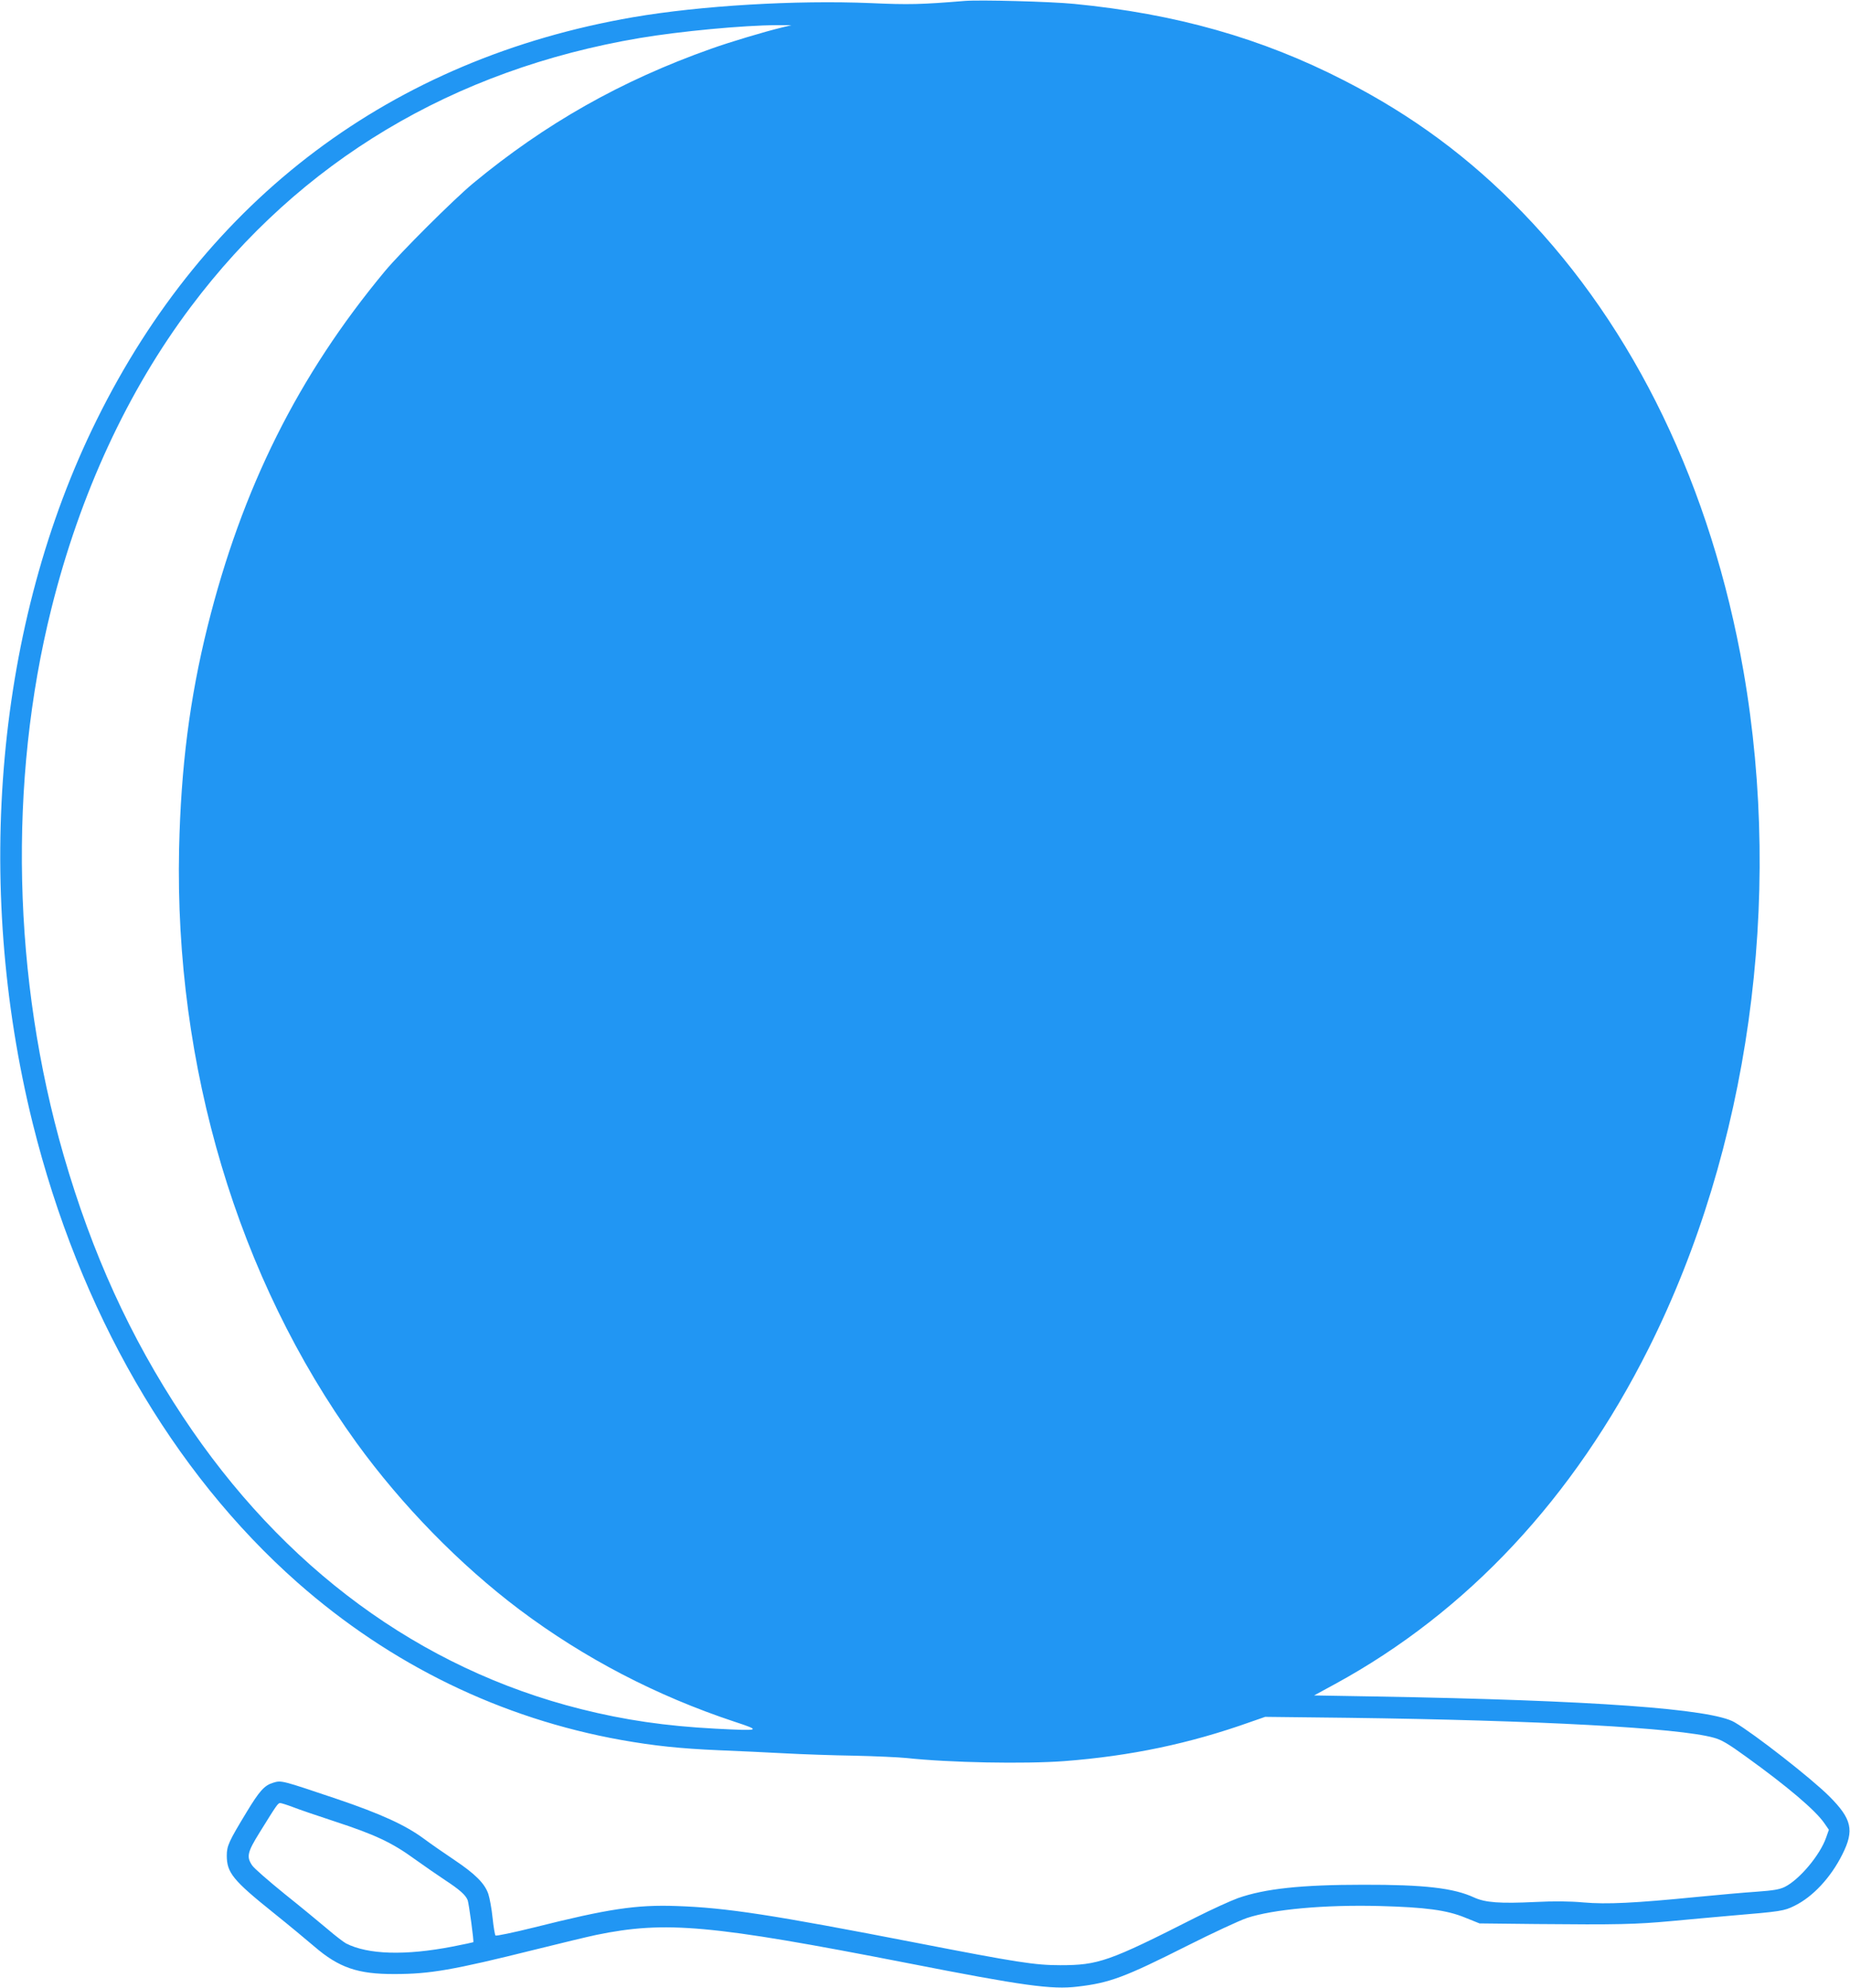 <?xml version="1.0" standalone="no"?>
<!DOCTYPE svg PUBLIC "-//W3C//DTD SVG 20010904//EN"
 "http://www.w3.org/TR/2001/REC-SVG-20010904/DTD/svg10.dtd">
<svg version="1.0" xmlns="http://www.w3.org/2000/svg"
 width="1191pt" height="1280pt" viewBox="0 0 1191 1280"
 preserveAspectRatio="xMidYMid meet">
<g transform="translate(0,1280) scale(0.1,-0.1)"
fill="#2196f3" stroke="none">
<path d="M6210 12794 c-279 -23 -359 -25 -605 -14 -481 20 -1093 -16 -1530
-91 -1552 -268 -2748 -1166 -3453 -2594 -645 -1304 -796 -2976 -411 -4530 300
-1206 897 -2242 1704 -2955 601 -530 1310 -875 2085 -1014 209 -37 374 -55
630 -66 124 -5 315 -14 425 -20 110 -6 310 -13 445 -15 135 -3 286 -10 335
-15 280 -30 758 -39 1016 -20 429 33 809 113 1199 252 l95 33 530 -6 c1227
-16 2132 -65 2357 -128 50 -13 94 -39 211 -124 265 -191 445 -344 502 -427
l29 -42 -18 -51 c-39 -112 -170 -268 -264 -316 -34 -17 -73 -24 -185 -32 -78
-5 -252 -21 -387 -34 -394 -39 -576 -48 -725 -35 -88 8 -189 9 -310 3 -229
-11 -323 -4 -395 29 -132 61 -321 83 -715 82 -397 0 -631 -25 -805 -86 -47
-17 -170 -73 -275 -126 -557 -283 -625 -306 -870 -306 -162 0 -277 18 -925
144 -932 181 -1222 226 -1545 237 -261 9 -439 -18 -917 -138 -133 -33 -244
-56 -248 -52 -4 4 -13 56 -19 115 -6 59 -19 127 -27 152 -23 68 -84 129 -218
219 -66 44 -155 106 -198 138 -118 87 -275 159 -558 255 -359 121 -358 121
-411 105 -57 -17 -89 -53 -173 -192 -112 -185 -126 -214 -126 -277 0 -110 39
-159 301 -369 96 -77 214 -175 263 -217 158 -136 280 -178 516 -177 229 0 377
26 903 157 165 41 343 84 396 95 446 92 741 65 2001 -181 749 -147 931 -172
1097 -152 207 24 303 60 706 263 163 82 337 163 385 179 168 56 501 86 852 77
297 -8 434 -26 553 -75 l92 -37 365 -4 c525 -5 641 -2 870 19 113 11 286 26
385 35 322 27 340 30 407 63 119 58 235 183 309 332 78 155 61 228 -85 374
-114 114 -481 401 -609 476 -147 87 -916 142 -2304 166 l-403 7 136 74 c850
464 1535 1197 2018 2161 644 1285 867 2884 610 4362 -207 1183 -699 2205
-1423 2953 -342 353 -709 624 -1146 848 -533 274 -1085 430 -1740 494 -152 15
-608 27 -705 19z m-1172 -170 c-113 -27 -340 -95 -460 -138 -579 -205 -1068
-482 -1533 -867 -125 -104 -466 -444 -566 -564 -560 -674 -921 -1398 -1143
-2290 -115 -463 -171 -905 -183 -1430 -30 -1401 378 -2768 1142 -3825 291
-402 665 -785 1050 -1075 416 -312 879 -554 1386 -722 173 -57 167 -59 -126
-44 -320 17 -582 55 -865 126 -1035 260 -1919 909 -2564 1885 -339 512 -583
1048 -766 1680 -329 1139 -358 2406 -79 3522 184 738 490 1400 898 1943 703
937 1689 1527 2889 1730 261 44 667 82 882 83 l95 0 -57 -14z m-3152 -11460
c38 -15 161 -57 274 -94 253 -83 363 -134 510 -241 63 -45 151 -106 195 -135
93 -61 133 -96 146 -130 8 -24 41 -265 36 -270 -1 -1 -61 -14 -133 -28 -304
-59 -545 -52 -686 20 -15 8 -69 49 -119 92 -50 42 -174 145 -277 227 -102 83
-197 165 -209 184 -37 55 -31 84 48 211 111 179 118 190 133 190 7 0 45 -12
82 -26z"/>
</g>
</svg>
